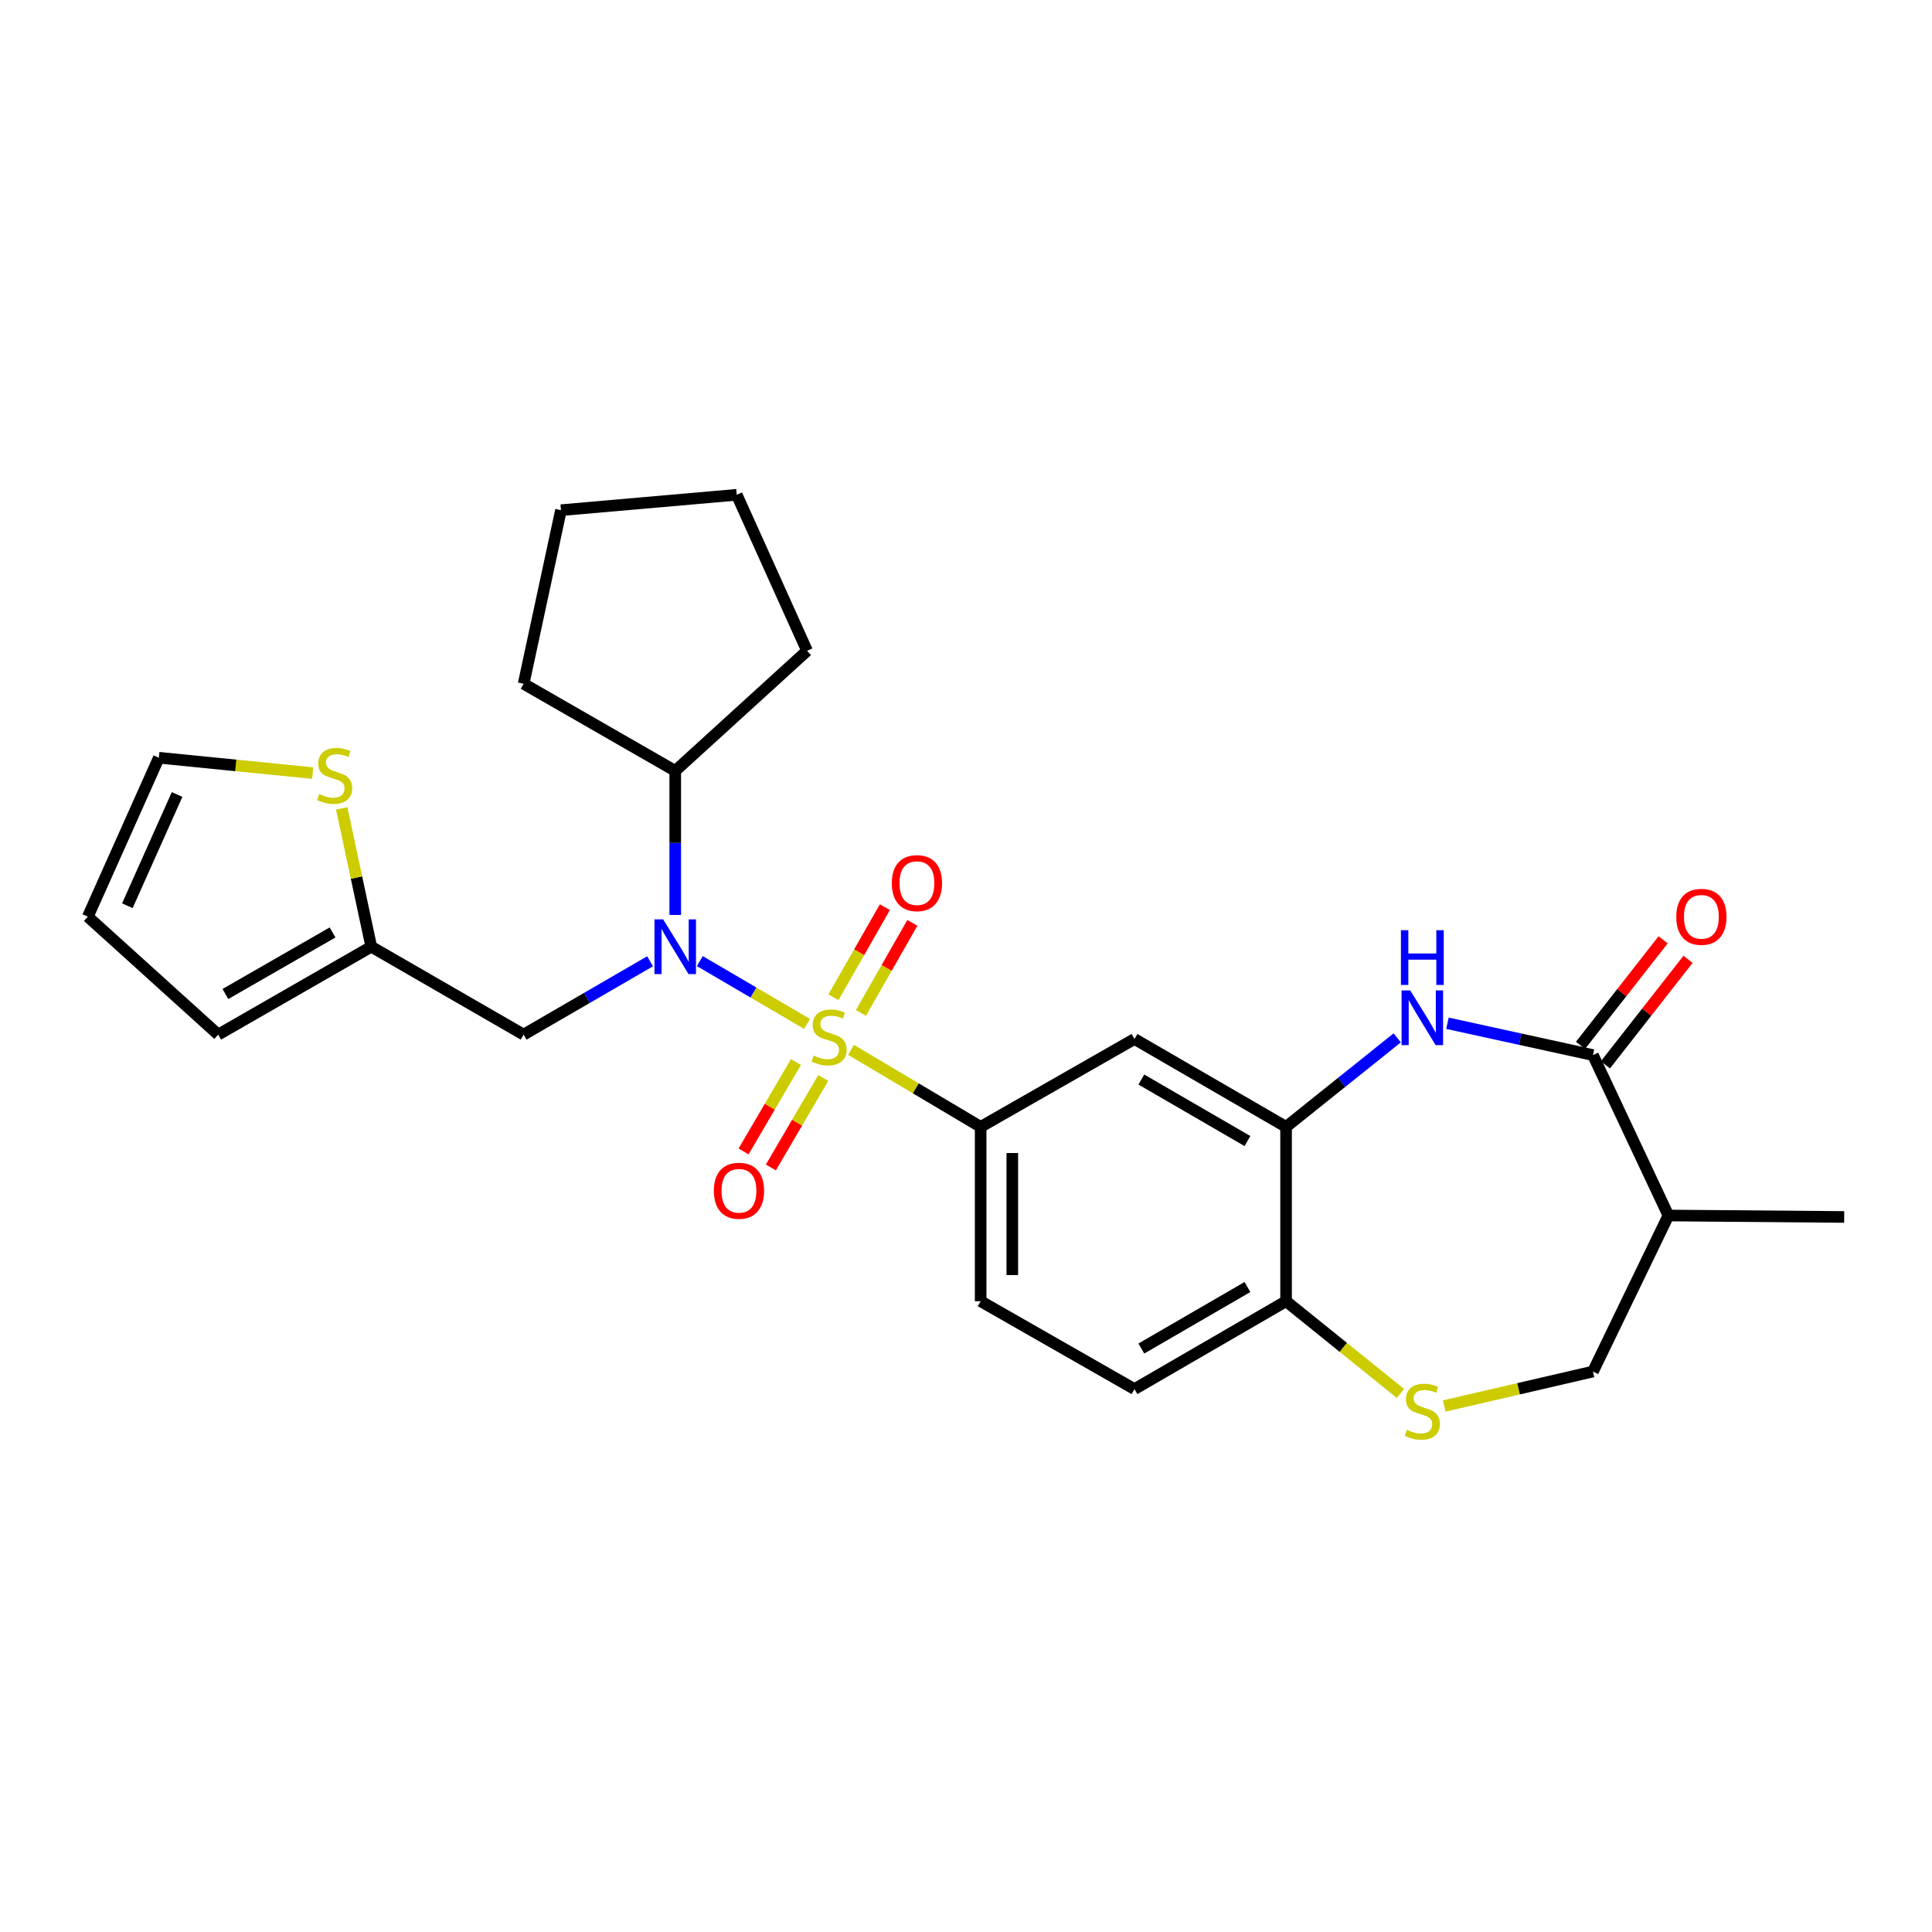 <?xml version='1.0' encoding='iso-8859-1'?>
<svg version='1.1' baseProfile='full'
              xmlns='http://www.w3.org/2000/svg'
                      xmlns:rdkit='http://www.rdkit.org/xml'
                      xmlns:xlink='http://www.w3.org/1999/xlink'
                  xml:space='preserve'
width='1000px' height='1000px' viewBox='0 0 1000 1000'>
<!-- END OF HEADER -->
<rect style='opacity:1.0;fill:#FFFFFF;stroke:none' width='1000' height='1000' x='0' y='0'> </rect>
<path class='bond-0' d='M 417.735,529.98 L 389.976,513.722' style='fill:none;fill-rule:evenodd;stroke:#CCCC00;stroke-width:6px;stroke-linecap:butt;stroke-linejoin:miter;stroke-opacity:1' />
<path class='bond-0' d='M 389.976,513.722 L 362.218,497.464' style='fill:none;fill-rule:evenodd;stroke:#0000FF;stroke-width:6px;stroke-linecap:butt;stroke-linejoin:miter;stroke-opacity:1' />
<path class='bond-3' d='M 440.483,543.399 L 474.035,563.332' style='fill:none;fill-rule:evenodd;stroke:#CCCC00;stroke-width:6px;stroke-linecap:butt;stroke-linejoin:miter;stroke-opacity:1' />
<path class='bond-3' d='M 474.035,563.332 L 507.587,583.265' style='fill:none;fill-rule:evenodd;stroke:#000000;stroke-width:6px;stroke-linecap:butt;stroke-linejoin:miter;stroke-opacity:1' />
<path class='bond-9' d='M 411.989,549.697 L 398.43,572.841' style='fill:none;fill-rule:evenodd;stroke:#CCCC00;stroke-width:6px;stroke-linecap:butt;stroke-linejoin:miter;stroke-opacity:1' />
<path class='bond-9' d='M 398.43,572.841 L 384.872,595.985' style='fill:none;fill-rule:evenodd;stroke:#FF0000;stroke-width:6px;stroke-linecap:butt;stroke-linejoin:miter;stroke-opacity:1' />
<path class='bond-9' d='M 426.118,557.975 L 412.56,581.119' style='fill:none;fill-rule:evenodd;stroke:#CCCC00;stroke-width:6px;stroke-linecap:butt;stroke-linejoin:miter;stroke-opacity:1' />
<path class='bond-9' d='M 412.56,581.119 L 399.001,604.262' style='fill:none;fill-rule:evenodd;stroke:#FF0000;stroke-width:6px;stroke-linecap:butt;stroke-linejoin:miter;stroke-opacity:1' />
<path class='bond-10' d='M 445.606,524.298 L 458.923,500.984' style='fill:none;fill-rule:evenodd;stroke:#CCCC00;stroke-width:6px;stroke-linecap:butt;stroke-linejoin:miter;stroke-opacity:1' />
<path class='bond-10' d='M 458.923,500.984 L 472.239,477.669' style='fill:none;fill-rule:evenodd;stroke:#FF0000;stroke-width:6px;stroke-linecap:butt;stroke-linejoin:miter;stroke-opacity:1' />
<path class='bond-10' d='M 431.386,516.176 L 444.703,492.862' style='fill:none;fill-rule:evenodd;stroke:#CCCC00;stroke-width:6px;stroke-linecap:butt;stroke-linejoin:miter;stroke-opacity:1' />
<path class='bond-10' d='M 444.703,492.862 L 458.02,469.547' style='fill:none;fill-rule:evenodd;stroke:#FF0000;stroke-width:6px;stroke-linecap:butt;stroke-linejoin:miter;stroke-opacity:1' />
<path class='bond-8' d='M 336.493,497.557 L 303.76,516.535' style='fill:none;fill-rule:evenodd;stroke:#0000FF;stroke-width:6px;stroke-linecap:butt;stroke-linejoin:miter;stroke-opacity:1' />
<path class='bond-8' d='M 303.76,516.535 L 271.026,535.512' style='fill:none;fill-rule:evenodd;stroke:#000000;stroke-width:6px;stroke-linecap:butt;stroke-linejoin:miter;stroke-opacity:1' />
<path class='bond-18' d='M 349.501,473.581 L 349.501,436.297' style='fill:none;fill-rule:evenodd;stroke:#0000FF;stroke-width:6px;stroke-linecap:butt;stroke-linejoin:miter;stroke-opacity:1' />
<path class='bond-18' d='M 349.501,436.297 L 349.501,399.014' style='fill:none;fill-rule:evenodd;stroke:#000000;stroke-width:6px;stroke-linecap:butt;stroke-linejoin:miter;stroke-opacity:1' />
<path class='bond-1' d='M 723.198,537.196 L 694.432,560.231' style='fill:none;fill-rule:evenodd;stroke:#0000FF;stroke-width:6px;stroke-linecap:butt;stroke-linejoin:miter;stroke-opacity:1' />
<path class='bond-1' d='M 694.432,560.231 L 665.665,583.265' style='fill:none;fill-rule:evenodd;stroke:#000000;stroke-width:6px;stroke-linecap:butt;stroke-linejoin:miter;stroke-opacity:1' />
<path class='bond-2' d='M 749.198,529.633 L 786.857,537.877' style='fill:none;fill-rule:evenodd;stroke:#0000FF;stroke-width:6px;stroke-linecap:butt;stroke-linejoin:miter;stroke-opacity:1' />
<path class='bond-2' d='M 786.857,537.877 L 824.515,546.12' style='fill:none;fill-rule:evenodd;stroke:#000000;stroke-width:6px;stroke-linecap:butt;stroke-linejoin:miter;stroke-opacity:1' />
<path class='bond-7' d='M 824.515,546.12 L 863.562,629.143' style='fill:none;fill-rule:evenodd;stroke:#000000;stroke-width:6px;stroke-linecap:butt;stroke-linejoin:miter;stroke-opacity:1' />
<path class='bond-15' d='M 830.962,551.168 L 852.348,523.86' style='fill:none;fill-rule:evenodd;stroke:#000000;stroke-width:6px;stroke-linecap:butt;stroke-linejoin:miter;stroke-opacity:1' />
<path class='bond-15' d='M 852.348,523.86 L 873.734,496.552' style='fill:none;fill-rule:evenodd;stroke:#FF0000;stroke-width:6px;stroke-linecap:butt;stroke-linejoin:miter;stroke-opacity:1' />
<path class='bond-15' d='M 818.069,541.072 L 839.455,513.763' style='fill:none;fill-rule:evenodd;stroke:#000000;stroke-width:6px;stroke-linecap:butt;stroke-linejoin:miter;stroke-opacity:1' />
<path class='bond-15' d='M 839.455,513.763 L 860.841,486.455' style='fill:none;fill-rule:evenodd;stroke:#FF0000;stroke-width:6px;stroke-linecap:butt;stroke-linejoin:miter;stroke-opacity:1' />
<path class='bond-5' d='M 507.587,583.265 L 587.199,537.778' style='fill:none;fill-rule:evenodd;stroke:#000000;stroke-width:6px;stroke-linecap:butt;stroke-linejoin:miter;stroke-opacity:1' />
<path class='bond-16' d='M 507.587,583.265 L 507.587,673.503' style='fill:none;fill-rule:evenodd;stroke:#000000;stroke-width:6px;stroke-linecap:butt;stroke-linejoin:miter;stroke-opacity:1' />
<path class='bond-16' d='M 523.963,596.8 L 523.963,659.967' style='fill:none;fill-rule:evenodd;stroke:#000000;stroke-width:6px;stroke-linecap:butt;stroke-linejoin:miter;stroke-opacity:1' />
<path class='bond-4' d='M 665.665,583.265 L 587.199,537.778' style='fill:none;fill-rule:evenodd;stroke:#000000;stroke-width:6px;stroke-linecap:butt;stroke-linejoin:miter;stroke-opacity:1' />
<path class='bond-4' d='M 645.682,590.609 L 590.756,558.768' style='fill:none;fill-rule:evenodd;stroke:#000000;stroke-width:6px;stroke-linecap:butt;stroke-linejoin:miter;stroke-opacity:1' />
<path class='bond-27' d='M 665.665,583.265 L 665.665,673.503' style='fill:none;fill-rule:evenodd;stroke:#000000;stroke-width:6px;stroke-linecap:butt;stroke-linejoin:miter;stroke-opacity:1' />
<path class='bond-6' d='M 724.852,721.224 L 695.259,697.363' style='fill:none;fill-rule:evenodd;stroke:#CCCC00;stroke-width:6px;stroke-linecap:butt;stroke-linejoin:miter;stroke-opacity:1' />
<path class='bond-6' d='M 695.259,697.363 L 665.665,673.503' style='fill:none;fill-rule:evenodd;stroke:#000000;stroke-width:6px;stroke-linecap:butt;stroke-linejoin:miter;stroke-opacity:1' />
<path class='bond-14' d='M 747.544,727.741 L 786.03,718.821' style='fill:none;fill-rule:evenodd;stroke:#CCCC00;stroke-width:6px;stroke-linecap:butt;stroke-linejoin:miter;stroke-opacity:1' />
<path class='bond-14' d='M 786.03,718.821 L 824.515,709.901' style='fill:none;fill-rule:evenodd;stroke:#000000;stroke-width:6px;stroke-linecap:butt;stroke-linejoin:miter;stroke-opacity:1' />
<path class='bond-22' d='M 863.562,629.143 L 954.545,629.898' style='fill:none;fill-rule:evenodd;stroke:#000000;stroke-width:6px;stroke-linecap:butt;stroke-linejoin:miter;stroke-opacity:1' />
<path class='bond-30' d='M 863.562,629.143 L 824.515,709.901' style='fill:none;fill-rule:evenodd;stroke:#000000;stroke-width:6px;stroke-linecap:butt;stroke-linejoin:miter;stroke-opacity:1' />
<path class='bond-11' d='M 271.026,535.512 L 192.169,490.016' style='fill:none;fill-rule:evenodd;stroke:#000000;stroke-width:6px;stroke-linecap:butt;stroke-linejoin:miter;stroke-opacity:1' />
<path class='bond-13' d='M 192.169,490.016 L 184.522,454.226' style='fill:none;fill-rule:evenodd;stroke:#000000;stroke-width:6px;stroke-linecap:butt;stroke-linejoin:miter;stroke-opacity:1' />
<path class='bond-13' d='M 184.522,454.226 L 176.874,418.437' style='fill:none;fill-rule:evenodd;stroke:#CCCC00;stroke-width:6px;stroke-linecap:butt;stroke-linejoin:miter;stroke-opacity:1' />
<path class='bond-19' d='M 192.169,490.016 L 112.939,535.512' style='fill:none;fill-rule:evenodd;stroke:#000000;stroke-width:6px;stroke-linecap:butt;stroke-linejoin:miter;stroke-opacity:1' />
<path class='bond-19' d='M 172.13,482.64 L 116.669,514.487' style='fill:none;fill-rule:evenodd;stroke:#000000;stroke-width:6px;stroke-linecap:butt;stroke-linejoin:miter;stroke-opacity:1' />
<path class='bond-12' d='M 665.665,673.503 L 587.199,718.99' style='fill:none;fill-rule:evenodd;stroke:#000000;stroke-width:6px;stroke-linecap:butt;stroke-linejoin:miter;stroke-opacity:1' />
<path class='bond-12' d='M 645.682,666.159 L 590.756,698' style='fill:none;fill-rule:evenodd;stroke:#000000;stroke-width:6px;stroke-linecap:butt;stroke-linejoin:miter;stroke-opacity:1' />
<path class='bond-17' d='M 161.844,400.153 L 122.035,396.176' style='fill:none;fill-rule:evenodd;stroke:#CCCC00;stroke-width:6px;stroke-linecap:butt;stroke-linejoin:miter;stroke-opacity:1' />
<path class='bond-17' d='M 122.035,396.176 L 82.227,392.2' style='fill:none;fill-rule:evenodd;stroke:#000000;stroke-width:6px;stroke-linecap:butt;stroke-linejoin:miter;stroke-opacity:1' />
<path class='bond-21' d='M 507.587,673.503 L 587.199,718.99' style='fill:none;fill-rule:evenodd;stroke:#000000;stroke-width:6px;stroke-linecap:butt;stroke-linejoin:miter;stroke-opacity:1' />
<path class='bond-29' d='M 82.227,392.2 L 45.455,474.468' style='fill:none;fill-rule:evenodd;stroke:#000000;stroke-width:6px;stroke-linecap:butt;stroke-linejoin:miter;stroke-opacity:1' />
<path class='bond-29' d='M 91.661,411.223 L 65.92,468.81' style='fill:none;fill-rule:evenodd;stroke:#000000;stroke-width:6px;stroke-linecap:butt;stroke-linejoin:miter;stroke-opacity:1' />
<path class='bond-23' d='M 349.501,399.014 L 271.026,353.918' style='fill:none;fill-rule:evenodd;stroke:#000000;stroke-width:6px;stroke-linecap:butt;stroke-linejoin:miter;stroke-opacity:1' />
<path class='bond-24' d='M 349.501,399.014 L 417.741,336.86' style='fill:none;fill-rule:evenodd;stroke:#000000;stroke-width:6px;stroke-linecap:butt;stroke-linejoin:miter;stroke-opacity:1' />
<path class='bond-20' d='M 112.939,535.512 L 45.455,474.468' style='fill:none;fill-rule:evenodd;stroke:#000000;stroke-width:6px;stroke-linecap:butt;stroke-linejoin:miter;stroke-opacity:1' />
<path class='bond-26' d='M 271.026,353.918 L 290.358,264.071' style='fill:none;fill-rule:evenodd;stroke:#000000;stroke-width:6px;stroke-linecap:butt;stroke-linejoin:miter;stroke-opacity:1' />
<path class='bond-25' d='M 417.741,336.86 L 381.333,256.102' style='fill:none;fill-rule:evenodd;stroke:#000000;stroke-width:6px;stroke-linecap:butt;stroke-linejoin:miter;stroke-opacity:1' />
<path class='bond-28' d='M 381.333,256.102 L 290.358,264.071' style='fill:none;fill-rule:evenodd;stroke:#000000;stroke-width:6px;stroke-linecap:butt;stroke-linejoin:miter;stroke-opacity:1' />
<path  class='atom-0' d='M 421.122 546.369
Q 421.442 546.489, 422.762 547.049
Q 424.082 547.609, 425.522 547.969
Q 427.002 548.289, 428.442 548.289
Q 431.122 548.289, 432.682 547.009
Q 434.242 545.689, 434.242 543.409
Q 434.242 541.849, 433.442 540.889
Q 432.682 539.929, 431.482 539.409
Q 430.282 538.889, 428.282 538.289
Q 425.762 537.529, 424.242 536.809
Q 422.762 536.089, 421.682 534.569
Q 420.642 533.049, 420.642 530.489
Q 420.642 526.929, 423.042 524.729
Q 425.482 522.529, 430.282 522.529
Q 433.562 522.529, 437.282 524.089
L 436.362 527.169
Q 432.962 525.769, 430.402 525.769
Q 427.642 525.769, 426.122 526.929
Q 424.602 528.049, 424.642 530.009
Q 424.642 531.529, 425.402 532.449
Q 426.202 533.369, 427.322 533.889
Q 428.482 534.409, 430.402 535.009
Q 432.962 535.809, 434.482 536.609
Q 436.002 537.409, 437.082 539.049
Q 438.202 540.649, 438.202 543.409
Q 438.202 547.329, 435.562 549.449
Q 432.962 551.529, 428.602 551.529
Q 426.082 551.529, 424.162 550.969
Q 422.282 550.449, 420.042 549.529
L 421.122 546.369
' fill='#CCCC00'/>
<path  class='atom-1' d='M 343.241 475.856
L 352.521 490.856
Q 353.441 492.336, 354.921 495.016
Q 356.401 497.696, 356.481 497.856
L 356.481 475.856
L 360.241 475.856
L 360.241 504.176
L 356.361 504.176
L 346.401 487.776
Q 345.241 485.856, 344.001 483.656
Q 342.801 481.456, 342.441 480.776
L 342.441 504.176
L 338.761 504.176
L 338.761 475.856
L 343.241 475.856
' fill='#0000FF'/>
<path  class='atom-2' d='M 729.937 512.628
L 739.217 527.628
Q 740.137 529.108, 741.617 531.788
Q 743.097 534.468, 743.177 534.628
L 743.177 512.628
L 746.937 512.628
L 746.937 540.948
L 743.057 540.948
L 733.097 524.548
Q 731.937 522.628, 730.697 520.428
Q 729.497 518.228, 729.137 517.548
L 729.137 540.948
L 725.457 540.948
L 725.457 512.628
L 729.937 512.628
' fill='#0000FF'/>
<path  class='atom-2' d='M 725.117 481.476
L 728.957 481.476
L 728.957 493.516
L 743.437 493.516
L 743.437 481.476
L 747.277 481.476
L 747.277 509.796
L 743.437 509.796
L 743.437 496.716
L 728.957 496.716
L 728.957 509.796
L 725.117 509.796
L 725.117 481.476
' fill='#0000FF'/>
<path  class='atom-7' d='M 728.197 740.091
Q 728.517 740.211, 729.837 740.771
Q 731.157 741.331, 732.597 741.691
Q 734.077 742.011, 735.517 742.011
Q 738.197 742.011, 739.757 740.731
Q 741.317 739.411, 741.317 737.131
Q 741.317 735.571, 740.517 734.611
Q 739.757 733.651, 738.557 733.131
Q 737.357 732.611, 735.357 732.011
Q 732.837 731.251, 731.317 730.531
Q 729.837 729.811, 728.757 728.291
Q 727.717 726.771, 727.717 724.211
Q 727.717 720.651, 730.117 718.451
Q 732.557 716.251, 737.357 716.251
Q 740.637 716.251, 744.357 717.811
L 743.437 720.891
Q 740.037 719.491, 737.477 719.491
Q 734.717 719.491, 733.197 720.651
Q 731.677 721.771, 731.717 723.731
Q 731.717 725.251, 732.477 726.171
Q 733.277 727.091, 734.397 727.611
Q 735.557 728.131, 737.477 728.731
Q 740.037 729.531, 741.557 730.331
Q 743.077 731.131, 744.157 732.771
Q 745.277 734.371, 745.277 737.131
Q 745.277 741.051, 742.637 743.171
Q 740.037 745.251, 735.677 745.251
Q 733.157 745.251, 731.237 744.691
Q 729.357 744.171, 727.117 743.251
L 728.197 740.091
' fill='#CCCC00'/>
<path  class='atom-10' d='M 369.488 616.332
Q 369.488 609.532, 372.848 605.732
Q 376.208 601.932, 382.488 601.932
Q 388.768 601.932, 392.128 605.732
Q 395.488 609.532, 395.488 616.332
Q 395.488 623.212, 392.088 627.132
Q 388.688 631.012, 382.488 631.012
Q 376.248 631.012, 372.848 627.132
Q 369.488 623.252, 369.488 616.332
M 382.488 627.812
Q 386.808 627.812, 389.128 624.932
Q 391.488 622.012, 391.488 616.332
Q 391.488 610.772, 389.128 607.972
Q 386.808 605.132, 382.488 605.132
Q 378.168 605.132, 375.808 607.932
Q 373.488 610.732, 373.488 616.332
Q 373.488 622.052, 375.808 624.932
Q 378.168 627.812, 382.488 627.812
' fill='#FF0000'/>
<path  class='atom-11' d='M 461.6 457.108
Q 461.6 450.308, 464.96 446.508
Q 468.32 442.708, 474.6 442.708
Q 480.88 442.708, 484.24 446.508
Q 487.6 450.308, 487.6 457.108
Q 487.6 463.988, 484.2 467.908
Q 480.8 471.788, 474.6 471.788
Q 468.36 471.788, 464.96 467.908
Q 461.6 464.028, 461.6 457.108
M 474.6 468.588
Q 478.92 468.588, 481.24 465.708
Q 483.6 462.788, 483.6 457.108
Q 483.6 451.548, 481.24 448.748
Q 478.92 445.908, 474.6 445.908
Q 470.28 445.908, 467.92 448.708
Q 465.6 451.508, 465.6 457.108
Q 465.6 462.828, 467.92 465.708
Q 470.28 468.588, 474.6 468.588
' fill='#FF0000'/>
<path  class='atom-14' d='M 165.21 411.008
Q 165.53 411.128, 166.85 411.688
Q 168.17 412.248, 169.61 412.608
Q 171.09 412.928, 172.53 412.928
Q 175.21 412.928, 176.77 411.648
Q 178.33 410.328, 178.33 408.048
Q 178.33 406.488, 177.53 405.528
Q 176.77 404.568, 175.57 404.048
Q 174.37 403.528, 172.37 402.928
Q 169.85 402.168, 168.33 401.448
Q 166.85 400.728, 165.77 399.208
Q 164.73 397.688, 164.73 395.128
Q 164.73 391.568, 167.13 389.368
Q 169.57 387.168, 174.37 387.168
Q 177.65 387.168, 181.37 388.728
L 180.45 391.808
Q 177.05 390.408, 174.49 390.408
Q 171.73 390.408, 170.21 391.568
Q 168.69 392.688, 168.73 394.648
Q 168.73 396.168, 169.49 397.088
Q 170.29 398.008, 171.41 398.528
Q 172.57 399.048, 174.49 399.648
Q 177.05 400.448, 178.57 401.248
Q 180.09 402.048, 181.17 403.688
Q 182.29 405.288, 182.29 408.048
Q 182.29 411.968, 179.65 414.088
Q 177.05 416.168, 172.69 416.168
Q 170.17 416.168, 168.25 415.608
Q 166.37 415.088, 164.13 414.168
L 165.21 411.008
' fill='#CCCC00'/>
<path  class='atom-16' d='M 867.629 474.548
Q 867.629 467.748, 870.989 463.948
Q 874.349 460.148, 880.629 460.148
Q 886.909 460.148, 890.269 463.948
Q 893.629 467.748, 893.629 474.548
Q 893.629 481.428, 890.229 485.348
Q 886.829 489.228, 880.629 489.228
Q 874.389 489.228, 870.989 485.348
Q 867.629 481.468, 867.629 474.548
M 880.629 486.028
Q 884.949 486.028, 887.269 483.148
Q 889.629 480.228, 889.629 474.548
Q 889.629 468.988, 887.269 466.188
Q 884.949 463.348, 880.629 463.348
Q 876.309 463.348, 873.949 466.148
Q 871.629 468.948, 871.629 474.548
Q 871.629 480.268, 873.949 483.148
Q 876.309 486.028, 880.629 486.028
' fill='#FF0000'/>
</svg>
